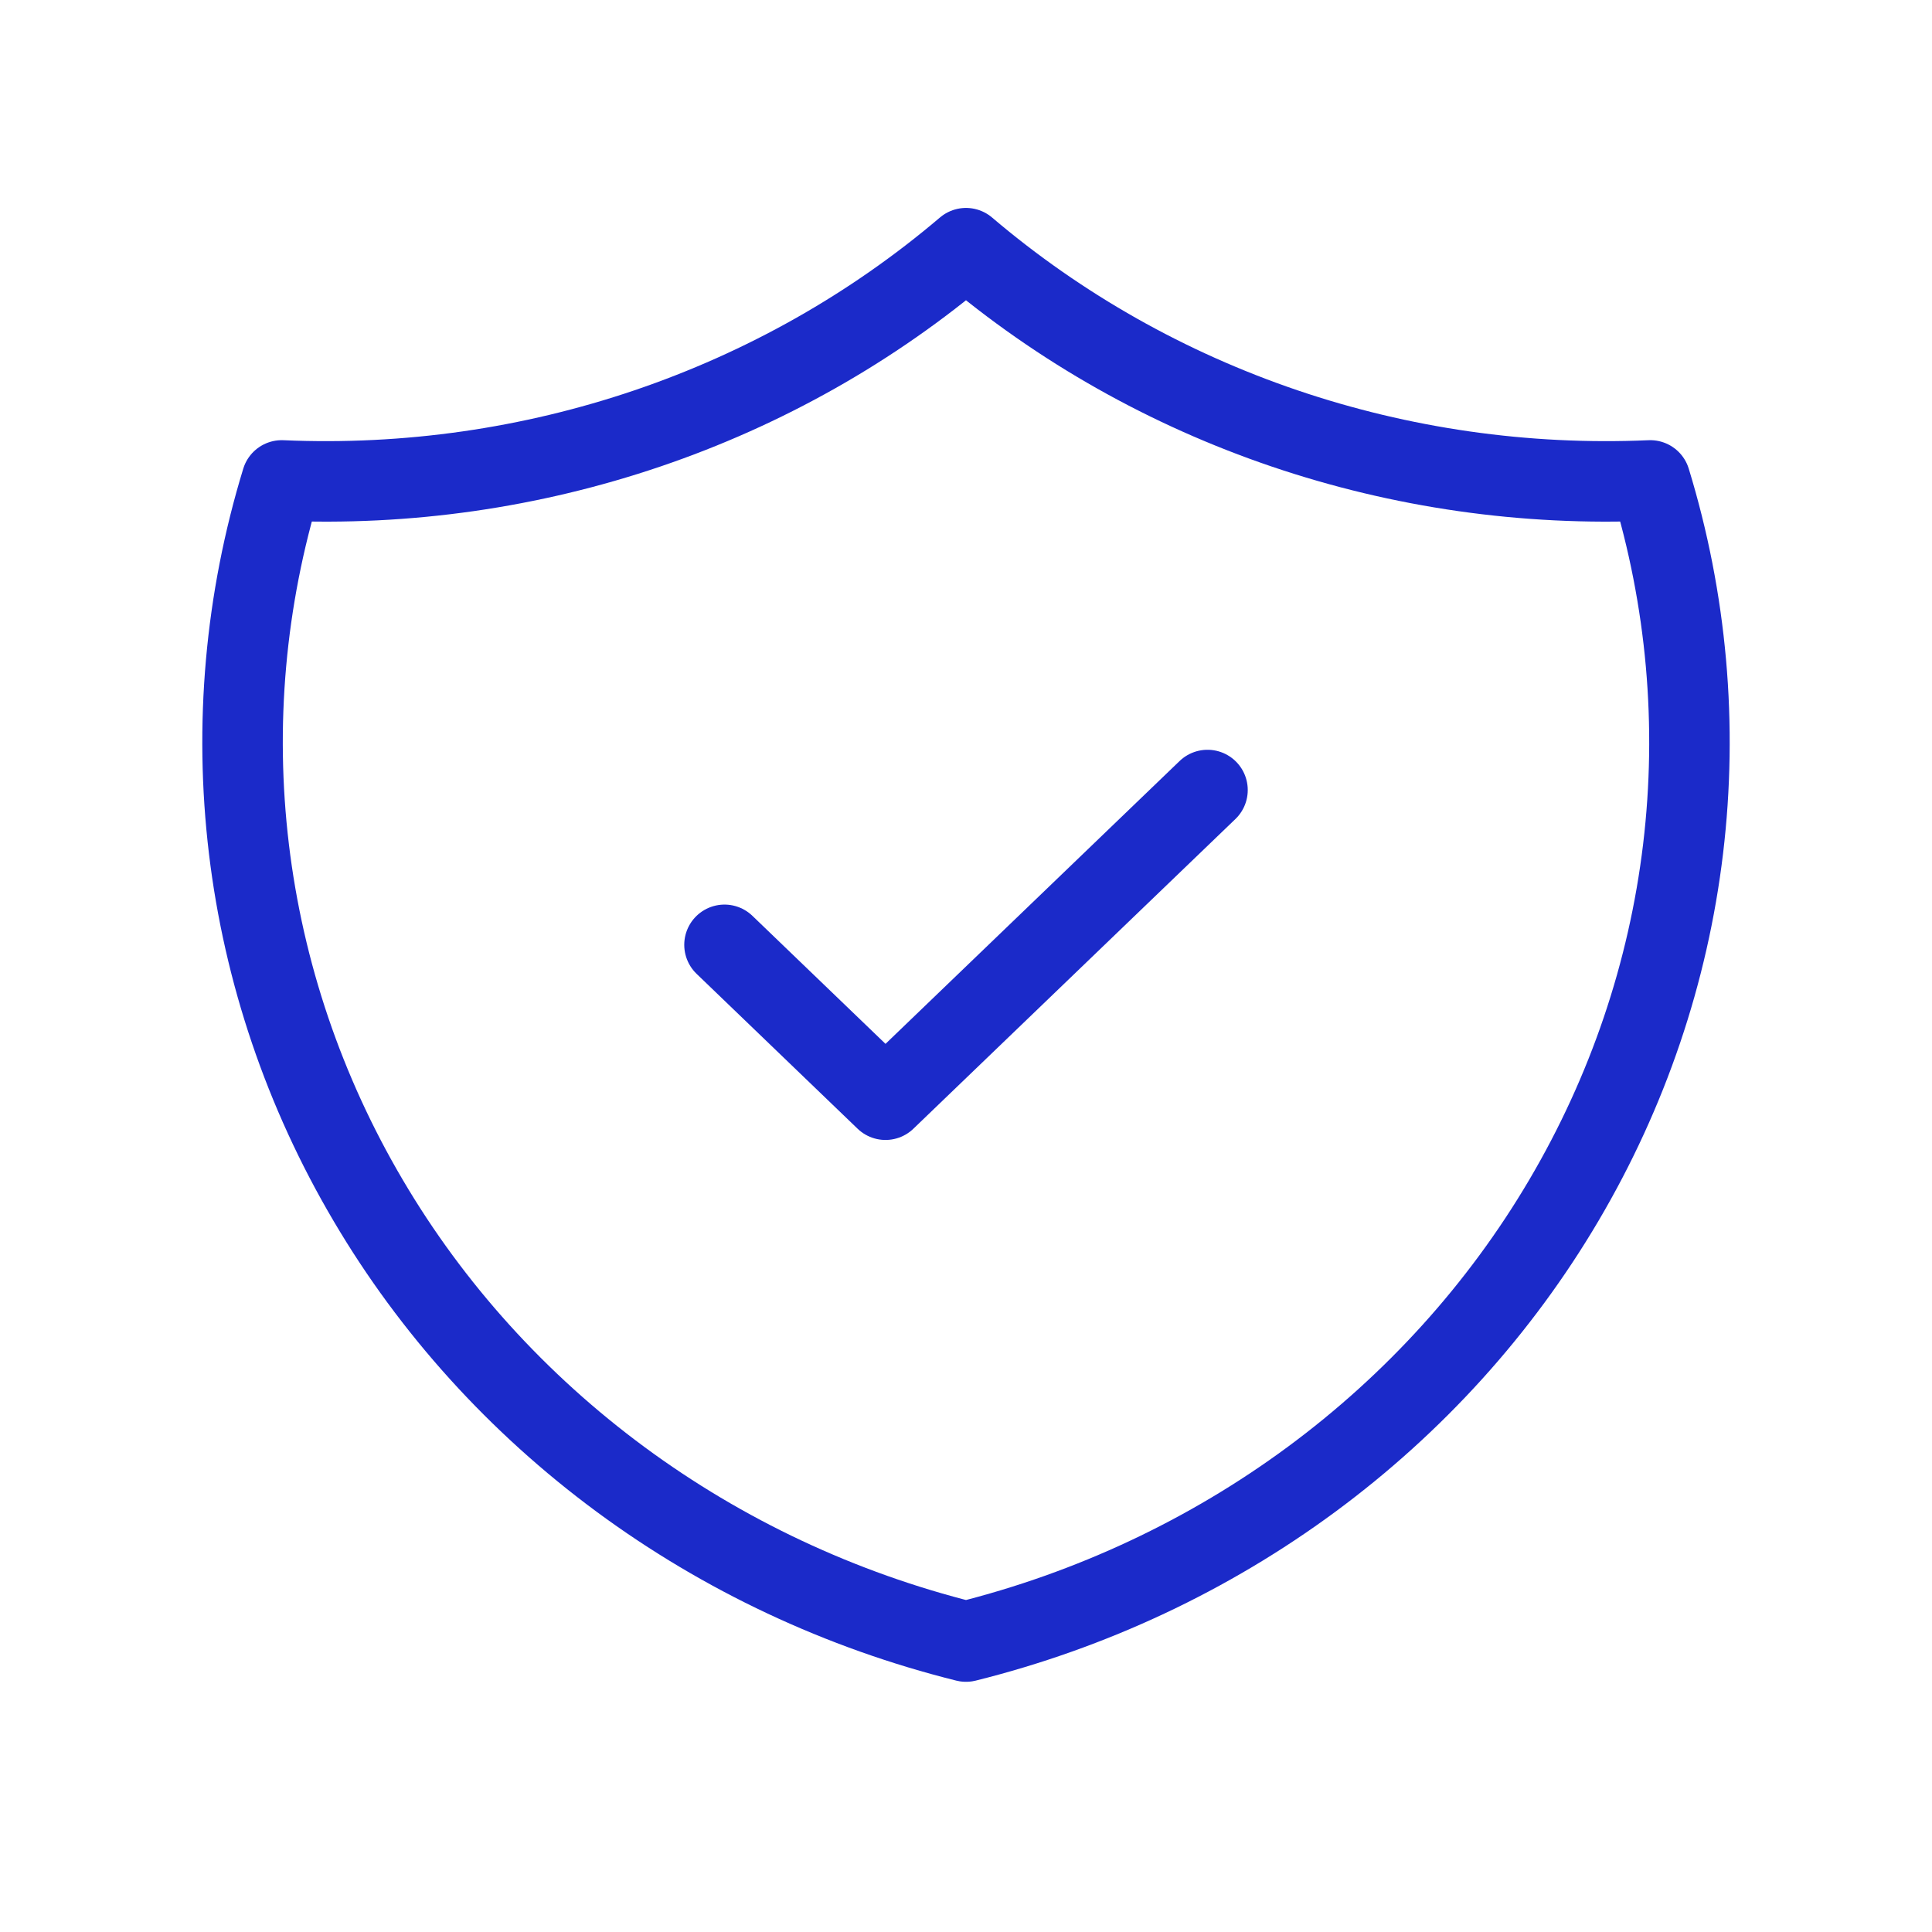 <svg width="24" height="24" viewBox="0 0 24 24" fill="none" xmlns="http://www.w3.org/2000/svg">
<path d="M9 11.737L11 13.661L15 9.814" stroke="#1B2AC9" stroke-linecap="round" stroke-linejoin="round"/>
<path d="M12 3.083C14.336 5.07 17.384 6.105 20.5 5.968C20.954 7.451 21.092 9.008 20.908 10.544C20.724 12.081 20.22 13.566 19.427 14.911C18.634 16.257 17.568 17.435 16.292 18.377C15.017 19.318 13.557 20.004 12 20.392C10.443 20.004 8.983 19.318 7.708 18.377C6.432 17.435 5.365 16.257 4.573 14.911C3.78 13.566 3.276 12.081 3.092 10.544C2.908 9.008 3.046 7.451 3.5 5.968C6.616 6.105 9.664 5.07 12 3.083" stroke="#1B2AC9" stroke-linecap="round" stroke-linejoin="round"/>
</svg>
